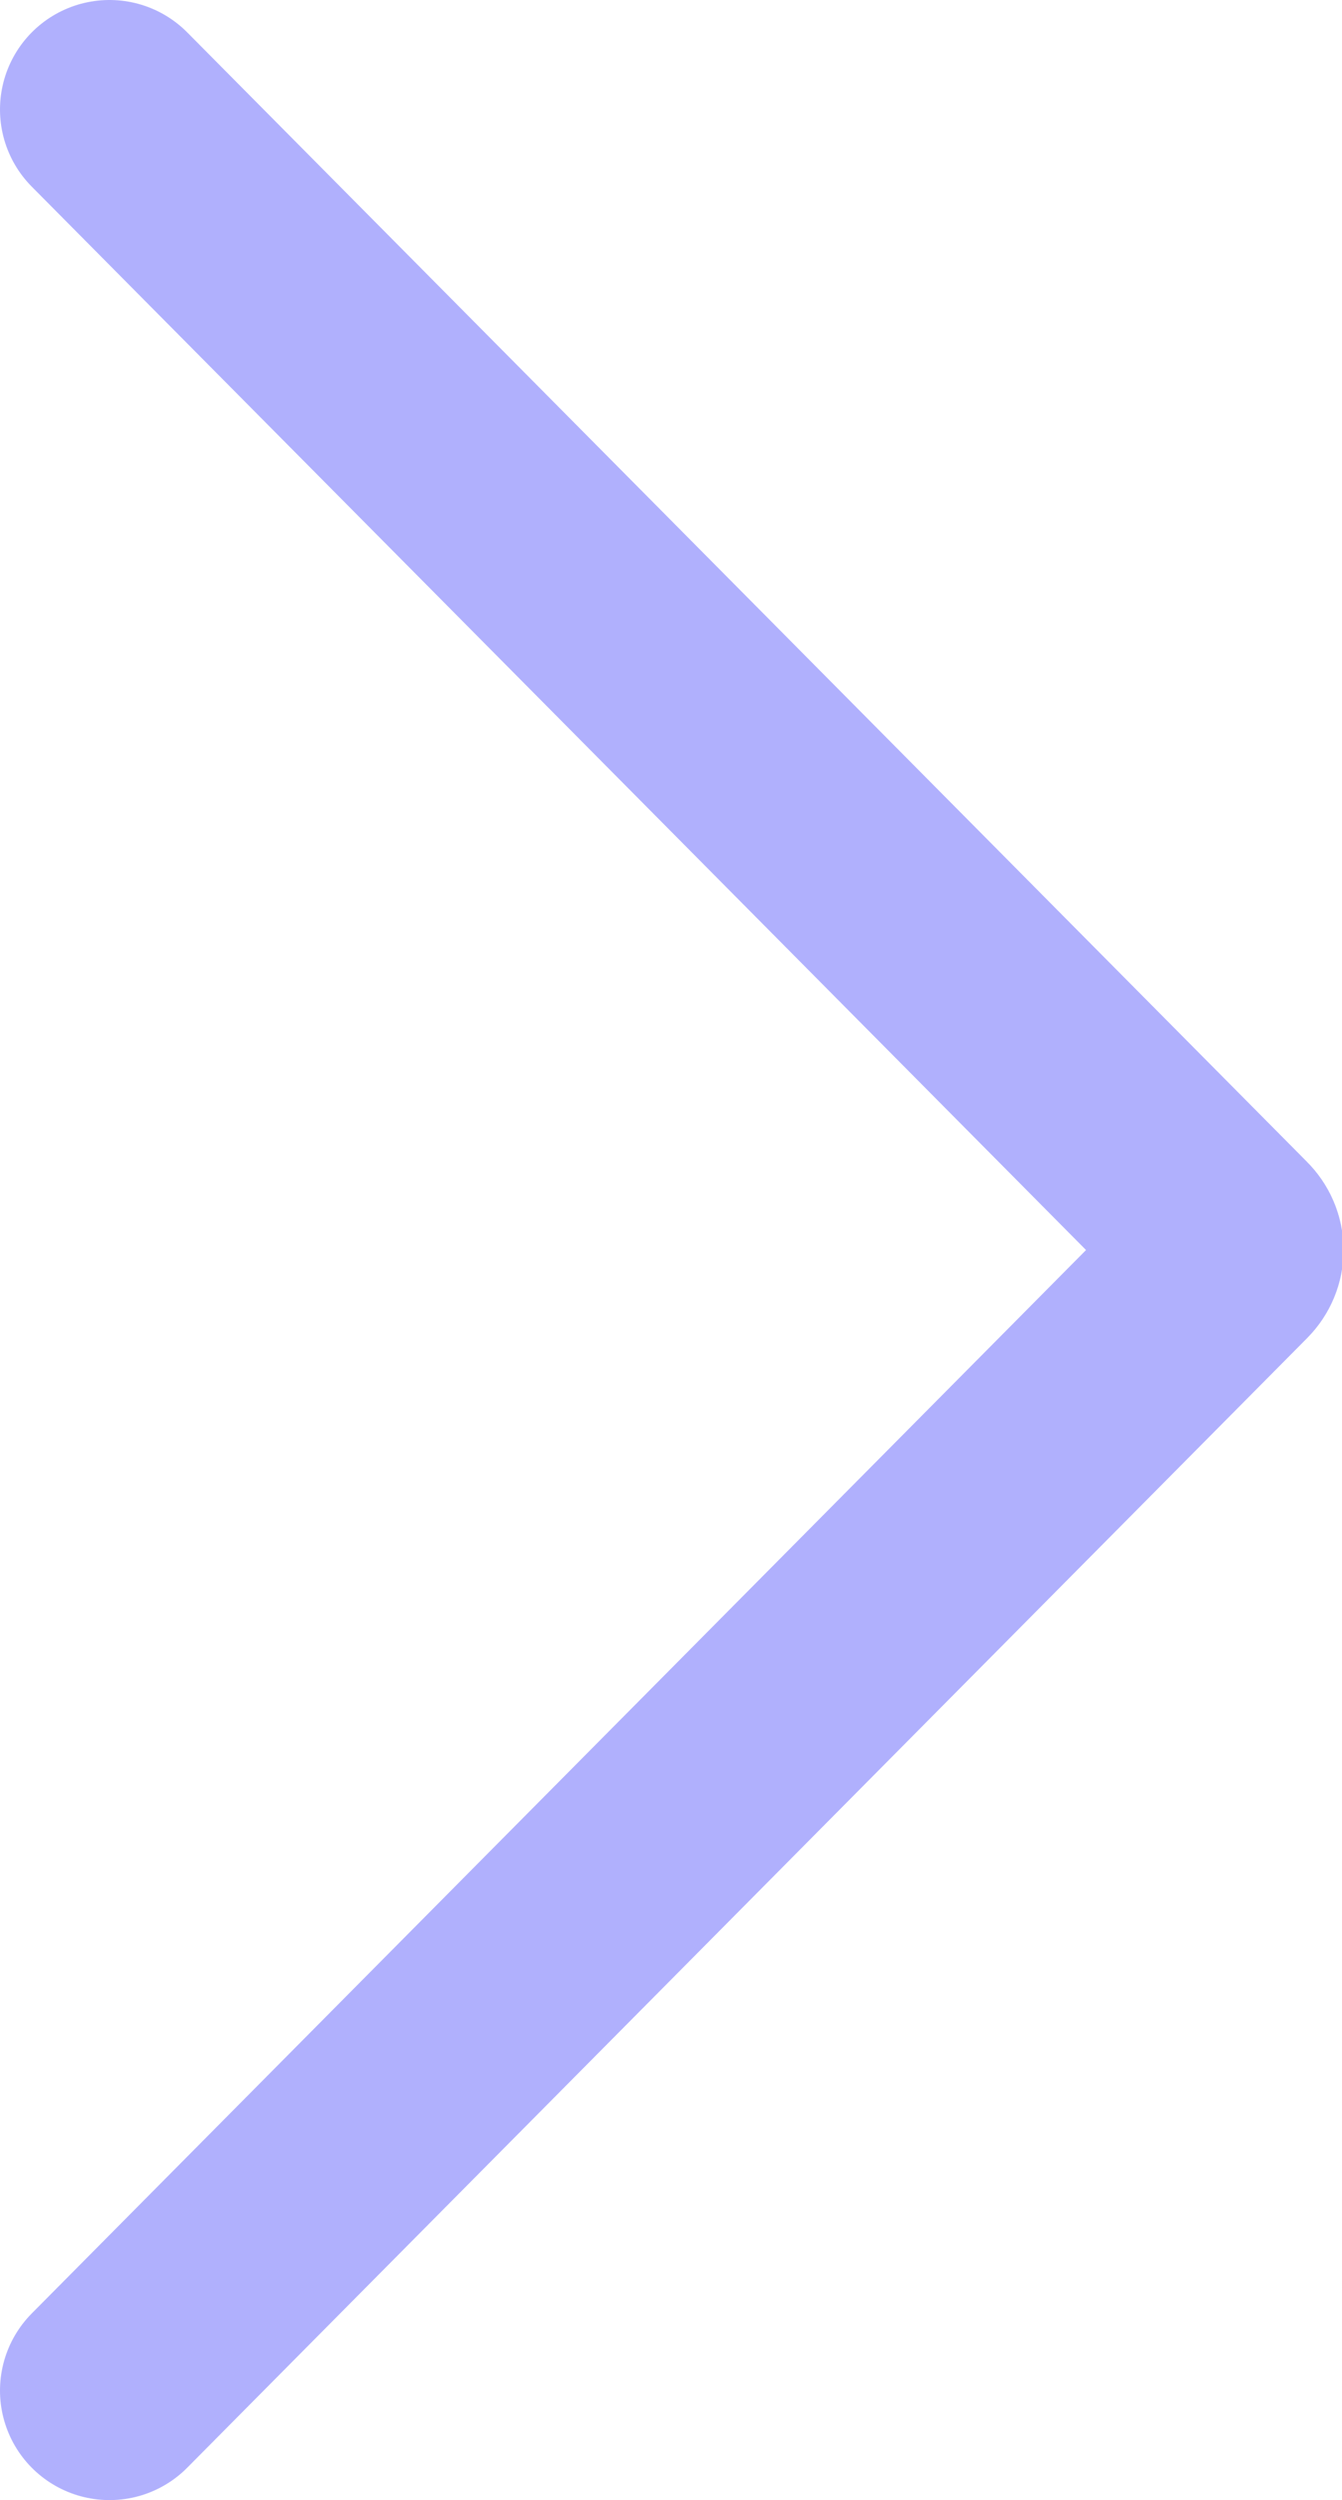 <svg xmlns="http://www.w3.org/2000/svg" xmlns:xlink="http://www.w3.org/1999/xlink" id="Layer_1" x="0px" y="0px" viewBox="0 0 42.9 79.9" style="enable-background:new 0 0 42.9 79.9;" xml:space="preserve"><style type="text/css">	.st0{clip-path:url(#SVGID_00000051365293426869987350000008903640516545844636_);}	.st1{opacity:0.74;clip-path:url(#SVGID_00000051365293426869987350000008903640516545844636_);fill:#212163;}	.st2{fill:#212163;}	.st3{fill:none;stroke:#2A2961;stroke-miterlimit:10;}	.st4{fill:none;stroke:#2A2961;stroke-linecap:round;stroke-linejoin:round;stroke-miterlimit:10;}	.st5{fill:none;stroke:#FFFFFF;stroke-miterlimit:10;}	.st6{fill:none;stroke:#FFFFFF;stroke-linecap:round;stroke-linejoin:round;stroke-miterlimit:10;}	.st7{fill:#FFFFFF;}	.st8{fill:#2A2961;}	.st9{fill:none;stroke:#B0B0FD;stroke-width:3.413;stroke-linecap:round;stroke-linejoin:round;stroke-miterlimit:10;}	.st10{fill:#B0B0FD;stroke:#B0B0FD;stroke-width:3.413;stroke-linecap:round;stroke-linejoin:round;stroke-miterlimit:10;}	.st11{clip-path:url(#SVGID_00000131343422435595527000000000404999143632123052_);}	.st12{opacity:0.9;fill:#0F0F0F;}	.st13{fill:#878A8A;}	.st14{fill:none;stroke:#B0B0FD;stroke-width:2.282;stroke-linecap:round;stroke-linejoin:round;stroke-miterlimit:10;}	.st15{fill:#B0B0FD;stroke:#B0B0FD;stroke-width:2.282;stroke-linecap:round;stroke-linejoin:round;stroke-miterlimit:10;}	.st16{fill:#B0B0FD;stroke:#B0B0FD;stroke-width:2.005;stroke-linecap:round;stroke-linejoin:round;stroke-miterlimit:10;}	.st17{fill:none;stroke:#B0B0FD;stroke-width:2.005;stroke-linecap:round;stroke-linejoin:round;stroke-miterlimit:10;}	.st18{fill:#B0B0FD;}	.st19{fill:none;stroke:#FFFFFF;stroke-width:4;stroke-linecap:round;stroke-linejoin:round;stroke-miterlimit:10;}	.st20{fill:none;stroke:#B0B0FD;stroke-width:3.787;stroke-linecap:round;stroke-linejoin:round;stroke-miterlimit:10;}	.st21{fill:#B0B0FD;stroke:#B0B0FD;stroke-width:2.998;stroke-linecap:round;stroke-linejoin:round;stroke-miterlimit:10;}	.st22{fill:none;stroke:#B0B0FD;stroke-width:2.998;stroke-linecap:round;stroke-linejoin:round;stroke-miterlimit:10;}	.st23{fill:none;stroke:#2A2961;stroke-width:4.393;stroke-miterlimit:10;}	.st24{fill:none;stroke:#2A2961;stroke-width:2.929;stroke-miterlimit:10;}	.st25{fill:none;stroke:#B0B0FD;stroke-width:7;stroke-linecap:round;stroke-linejoin:round;stroke-miterlimit:10;}</style><g>	<path class="st25" d="M3.5,3.5l35.8,36.1c0.2,0.2,0.2,0.5,0,0.7L3.5,76.4"></path></g></svg>